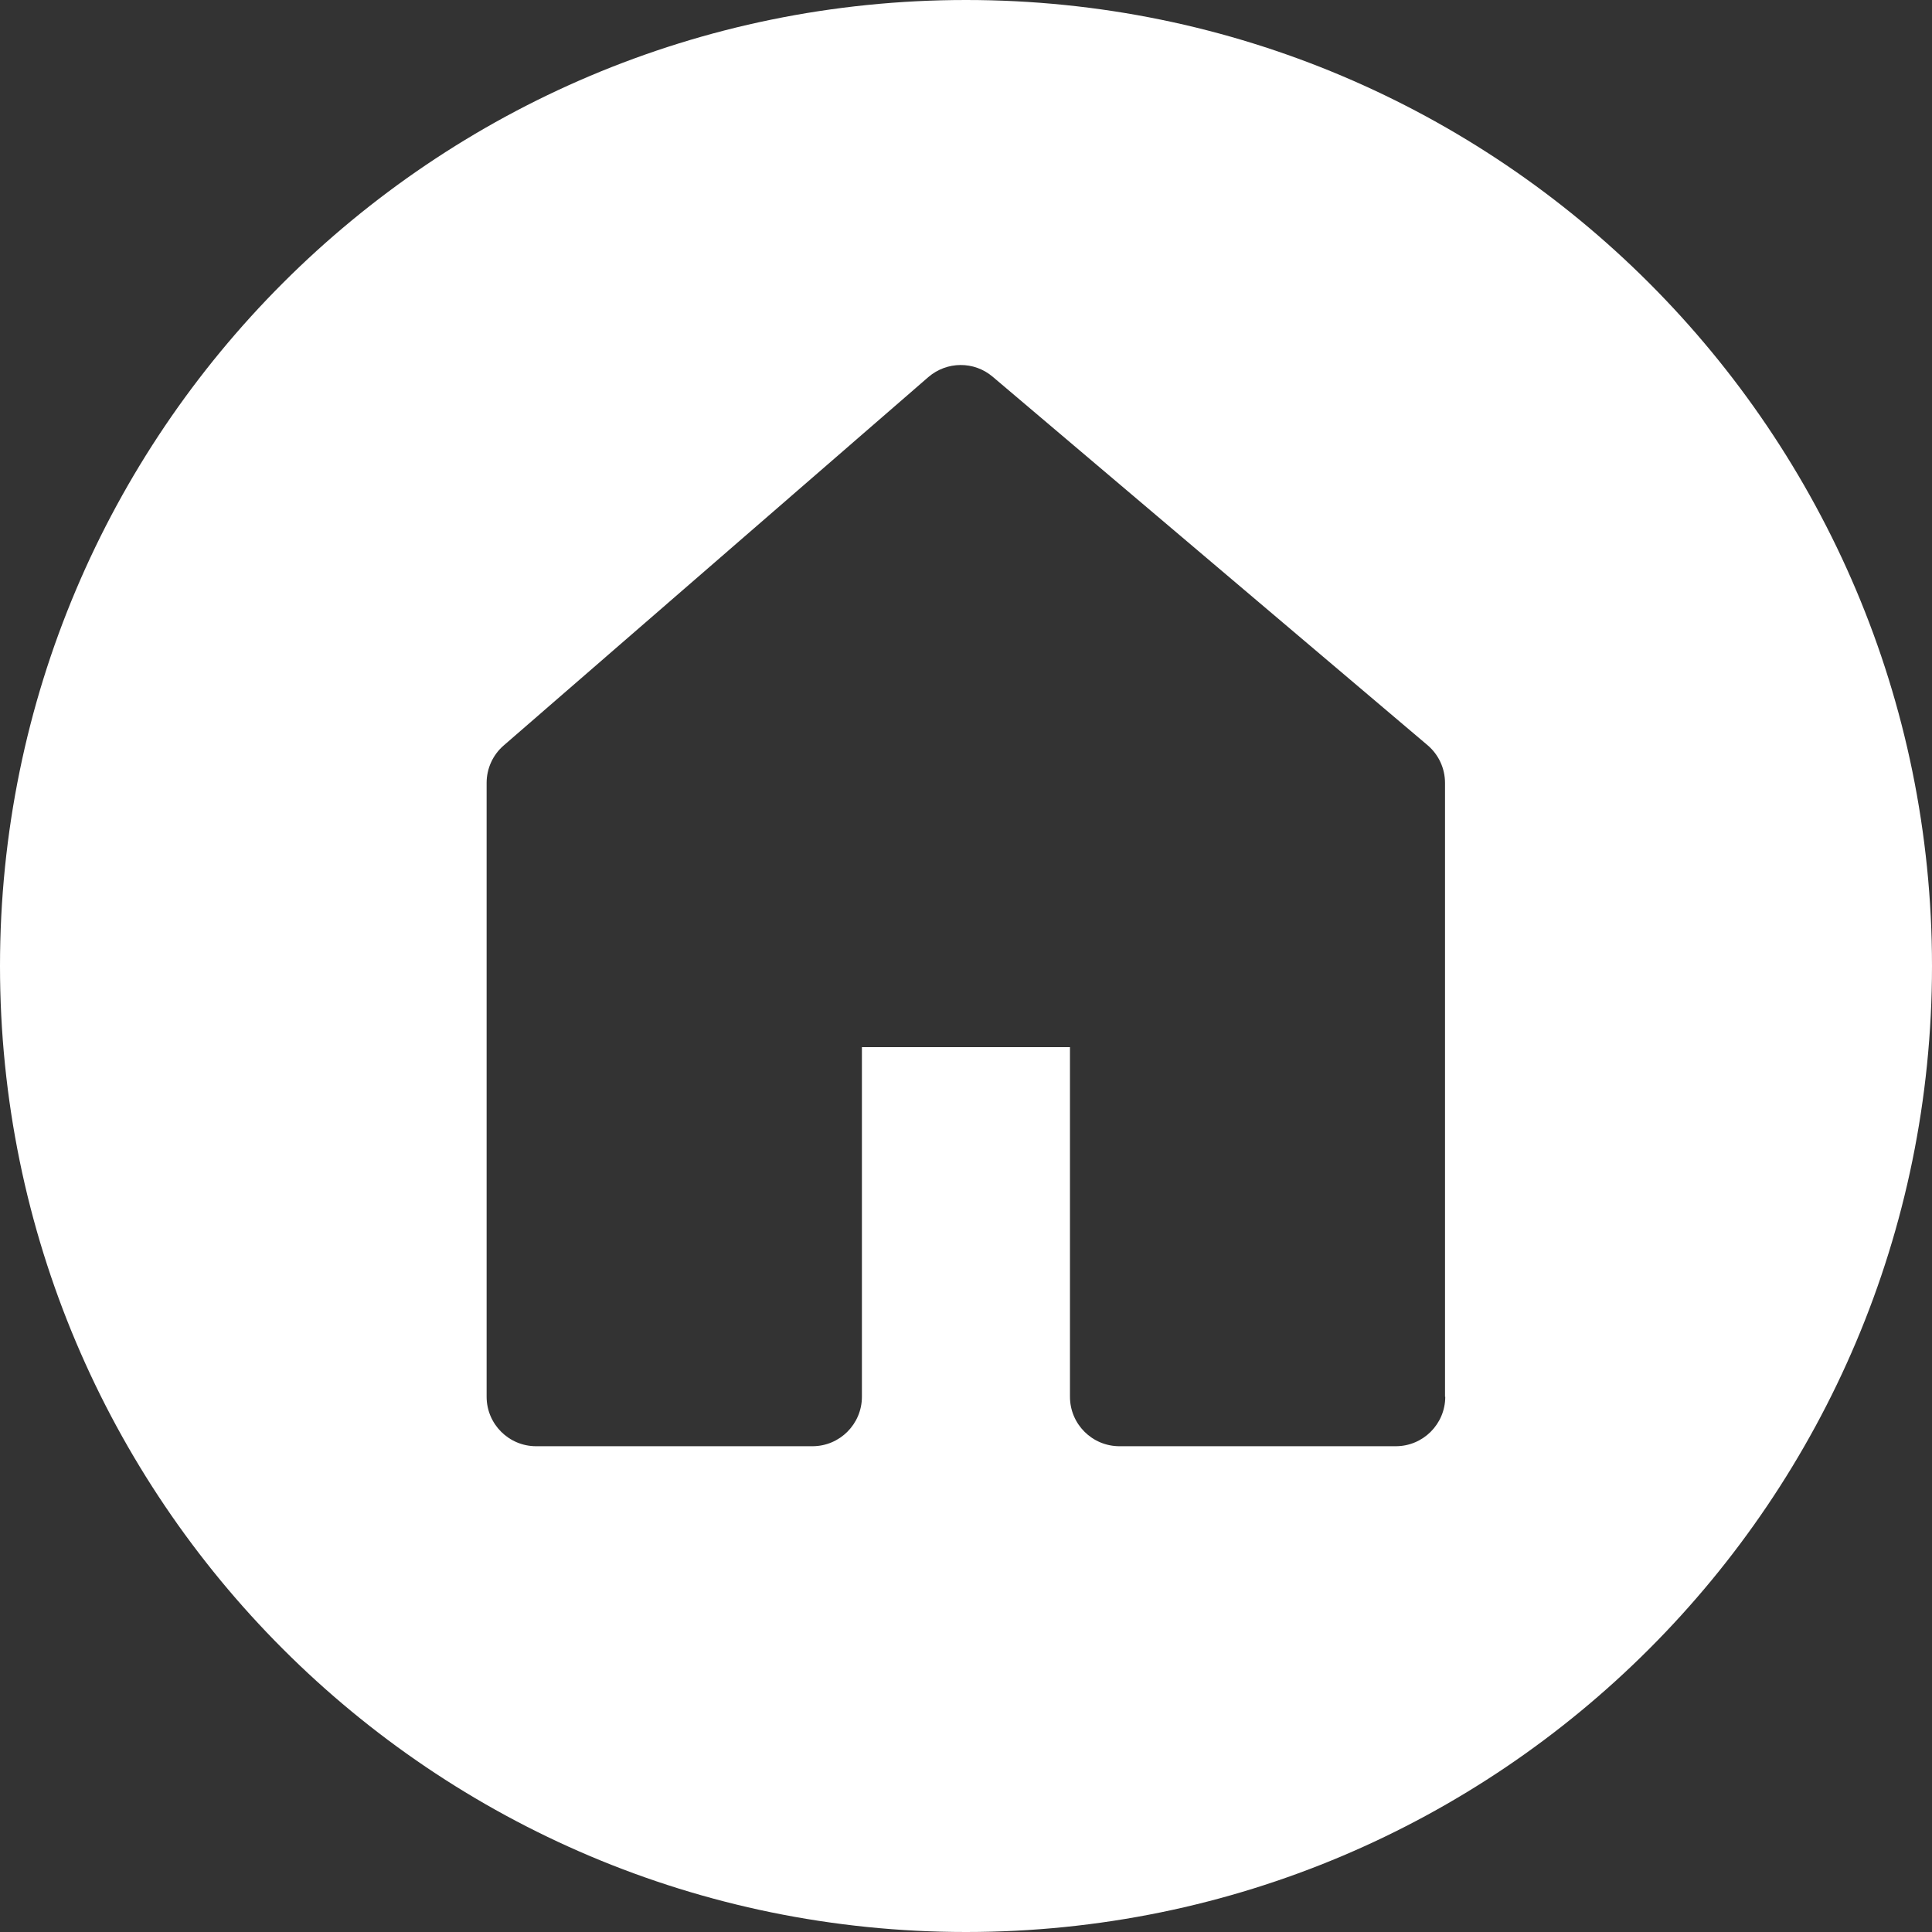 <?xml version="1.0" encoding="UTF-8"?>
<svg id="Layer_1" data-name="Layer 1" xmlns="http://www.w3.org/2000/svg" viewBox="0 0 160 160">
  <rect x="0" y="0" width="160" height="160" fill="#333333" stroke="none"/>
  <defs>
    <style>
      .cls-1 {
        fill: #fff;
      }
    </style>
  </defs>
  <path class="cls-1" d="M80,0C35.82,0,0,35.82,0,80s35.82,80,80,80,80-35.82,80-80S124.18,0,80,0ZM119.69,115.67c0,2.26-1.83,4.1-4.1,4.1h-22.88c-2.26,0-4.1-1.83-4.1-4.1v-28.95h-17.23v28.95c0,2.26-1.83,4.1-4.1,4.1h-22.88c-2.26,0-4.1-1.83-4.1-4.1v-50.84c0-1.19.52-2.32,1.41-3.09l35.17-30.51c1.53-1.32,3.79-1.34,5.33-.03l36.01,30.51c.92.78,1.45,1.92,1.45,3.13v50.84Z"/>
</svg>